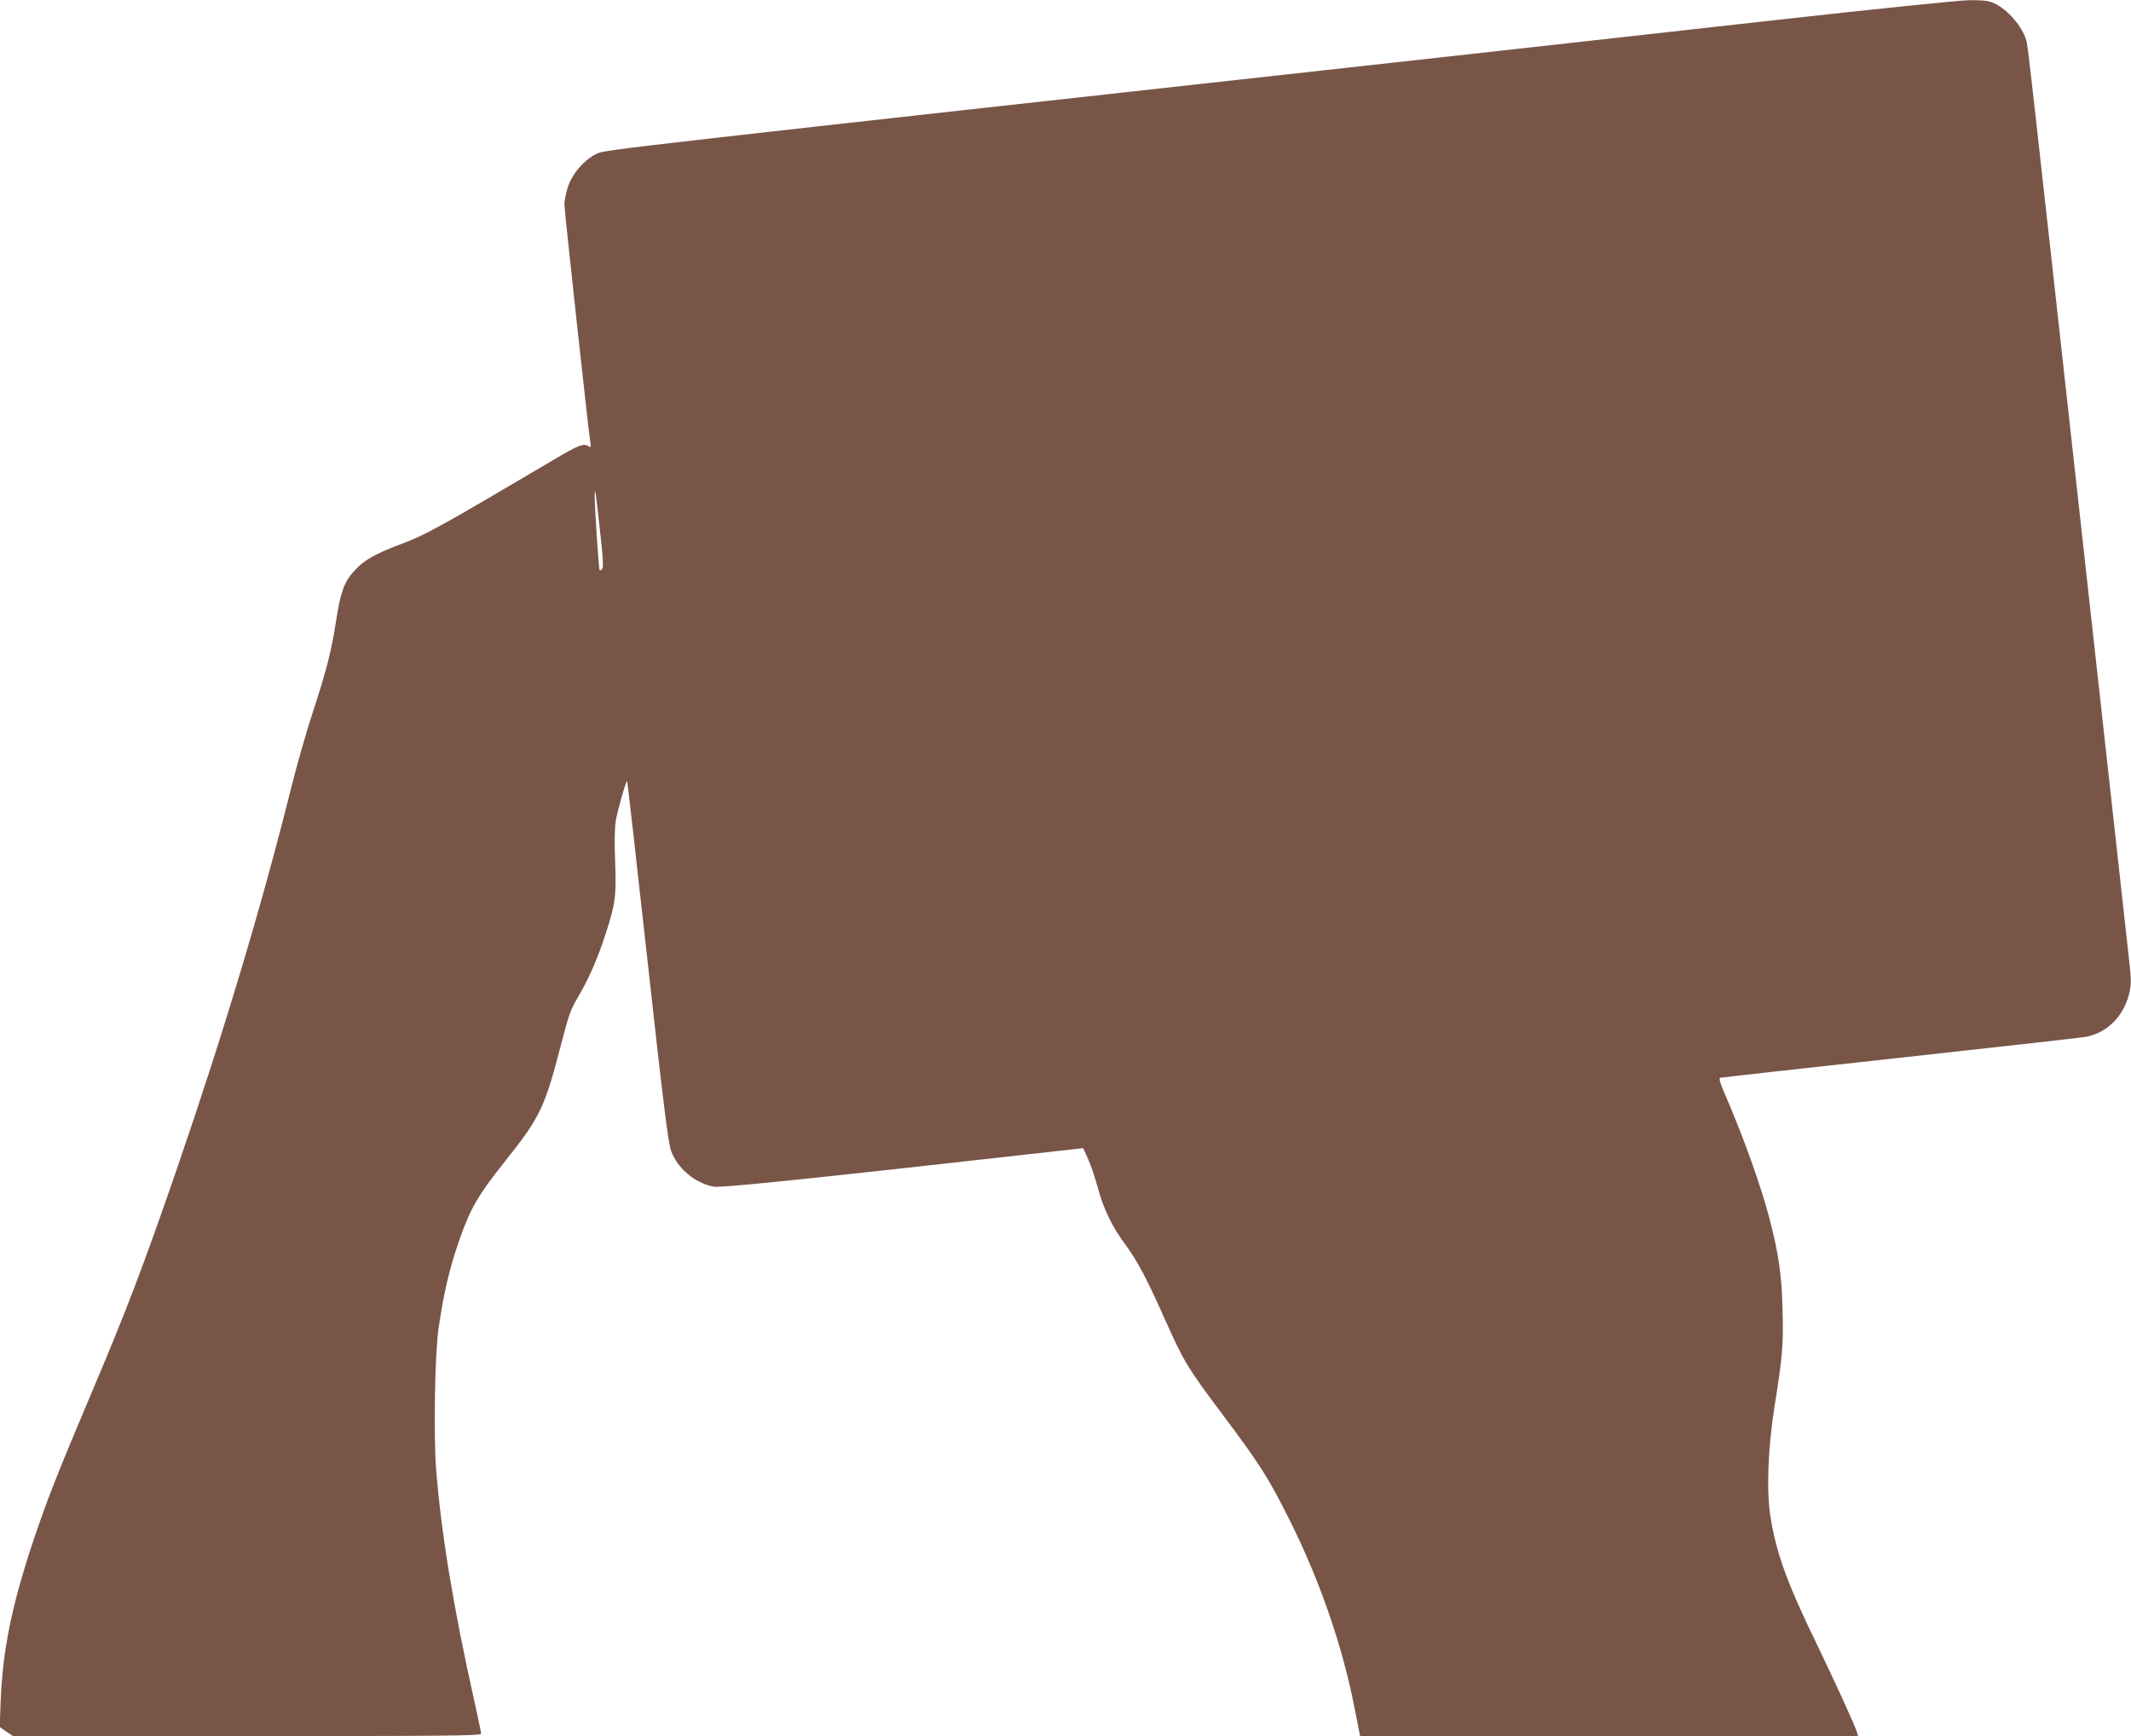 <?xml version="1.0" standalone="no"?>
<!DOCTYPE svg PUBLIC "-//W3C//DTD SVG 20010904//EN"
 "http://www.w3.org/TR/2001/REC-SVG-20010904/DTD/svg10.dtd">
<svg version="1.0" xmlns="http://www.w3.org/2000/svg"
 width="1280pt" height="1043pt" viewBox="0 0 1280 1043"
 preserveAspectRatio="xMidYMid meet">
<g transform="translate(0,1043) scale(0.1,-0.1)"
fill="#795548" stroke="none">
<path d="M10625 10305 c-605 -68 -1534 -171 -2065 -230 -4814 -532 -4918 -544
-4970 -566 -76 -33 -154 -122 -180 -205 -11 -36 -20 -82 -20 -102 0 -35 145
-1366 156 -1430 5 -30 4 -32 -14 -21 -27 17 -61 3 -201 -80 -691 -408 -774
-455 -926 -511 -153 -58 -218 -95 -275 -157 -62 -67 -84 -128 -110 -295 -28
-185 -60 -309 -140 -553 -38 -115 -96 -318 -129 -450 -178 -715 -408 -1481
-686 -2290 -207 -601 -309 -868 -535 -1400 -180 -425 -251 -605 -331 -845
-129 -386 -183 -656 -195 -960 l-6 -155 40 -28 40 -27 1406 0 c1178 0 1406 2
1406 14 0 7 -18 92 -39 188 -126 560 -202 1022 -232 1409 -15 207 -7 695 16
844 31 211 65 355 121 516 69 200 113 275 279 484 210 264 237 321 335 700 45
173 58 211 99 280 65 109 121 236 169 385 59 182 64 225 57 434 -5 121 -3 203
4 246 12 70 62 242 68 237 2 -2 57 -490 123 -1085 95 -861 124 -1092 141
-1136 39 -107 144 -194 255 -215 45 -9 600 49 2165 225 l55 6 31 -68 c17 -38
42 -114 57 -169 32 -123 86 -235 164 -340 72 -97 128 -202 234 -440 118 -264
139 -301 353 -585 226 -303 272 -374 401 -632 180 -359 316 -752 389 -1123 14
-72 28 -140 30 -152 l5 -23 1496 0 1495 0 -7 23 c-14 45 -125 288 -241 529
-180 370 -244 548 -279 768 -24 154 -15 406 24 655 49 305 55 381 49 589 -5
205 -23 329 -76 536 -52 201 -158 498 -275 768 -25 58 -32 84 -23 87 6 2 491
56 1077 120 586 64 1090 121 1120 126 131 25 232 130 262 272 10 46 9 84 -5
204 -9 81 -129 1167 -267 2413 -342 3091 -339 3061 -349 3098 -25 85 -112 185
-194 223 -33 15 -64 18 -147 18 -62 -1 -560 -52 -1205 -124z m-7016 -3110 c13
-118 16 -174 8 -183 -5 -7 -12 -10 -15 -8 -6 6 -31 391 -30 456 1 53 7 9 37
-265z"/>
</g>
</svg>
